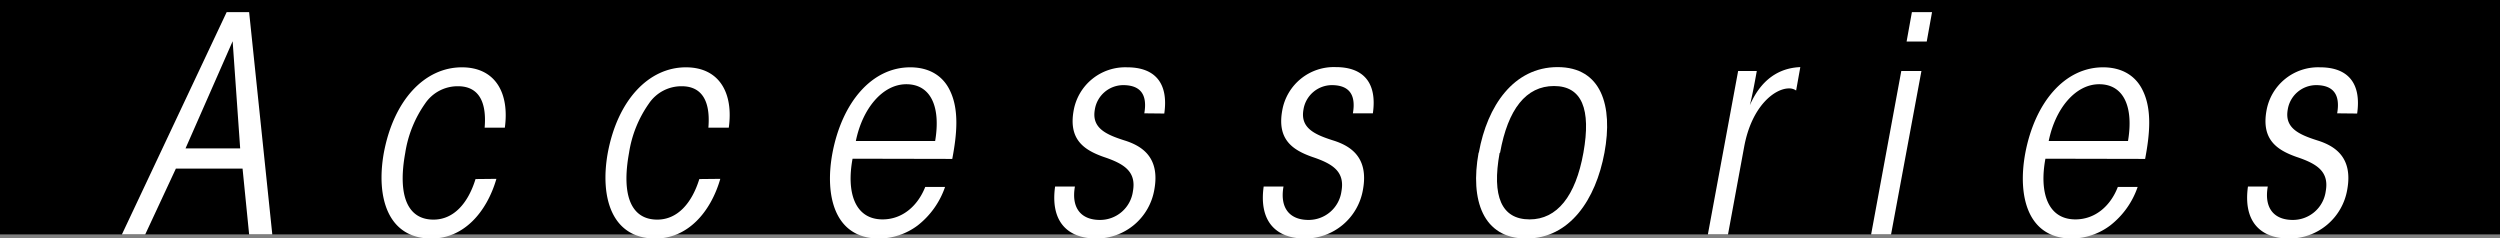 <svg xmlns="http://www.w3.org/2000/svg" viewBox="0 0 471.64 44.96"><rect x="0" y="0" width="471.64" height="44.96" fill="#808080" stroke="none"/><defs><style>.cls-1{fill:#fff;}</style></defs><title>アセット 53</title><g id="レイヤー_2" data-name="レイヤー 2"><g id="main"><rect width="471.64" height="44.22"/><path class="cls-1" d="M27.4,44.22H23L42.76,2.29H47l4.37,41.93H47L45.76,31.81H33.18ZM43.89,7.78,35,28H45.31Z"/><path class="cls-1" d="M93.65,33.74C91.83,40,87.52,45,81.4,45c-8.21,0-10.48-7.71-9-16.1,1.87-10.08,7.76-16.2,14.73-16.2,6.35,0,9,4.87,8.11,11.39H91.43c.51-6.12-2.09-7.82-5-7.82a7.4,7.4,0,0,0-6.24,3.28,22,22,0,0,0-3.74,9.3c-1.47,8.1.46,12.58,5.33,12.58,3.8,0,6.52-3.06,7.93-7.65Z"/><path class="cls-1" d="M135.89,33.74C134.08,40,129.77,45,123.65,45c-8.22,0-10.49-7.71-9-16.1,1.87-10.08,7.77-16.2,14.74-16.2,6.35,0,9,4.87,8.1,11.39h-3.85c.51-6.12-2.1-7.82-5-7.82a7.39,7.39,0,0,0-6.23,3.28,21.9,21.9,0,0,0-3.74,9.3c-1.48,8.1.45,12.58,5.33,12.58,3.79,0,6.51-3.06,7.93-7.65Z"/><path class="cls-1" d="M160.84,29.94c-1.19,6.4.45,11.45,5.66,11.45,3.75,0,6.64-2.55,8.05-6.12h3.74a15.62,15.62,0,0,1-5.15,7.25A12.27,12.27,0,0,1,165.88,45c-8.5,0-10.31-8.16-8.84-16.1,1.81-9.57,7.42-16.2,14.68-16.2,3.63,0,6.18,1.64,7.48,4.36,1.81,3.68,1.3,8.44.45,12.92Zm15.58-3.34c1.08-6.41-.79-10.71-5.44-10.71-4.48,0-8.27,4.59-9.52,10.71Z"/><path class="cls-1" d="M215.88,21.38c.68-3.91-1.08-5.32-4-5.32a5.45,5.45,0,0,0-5.33,4.59c-.63,3.45,2,4.7,5.55,5.83,3.23,1,6.8,3.12,5.67,9.3A11.08,11.08,0,0,1,206.87,45c-5.61,0-8.73-3.34-7.82-9.81h3.74c-.74,4.2,1.3,6.3,4.7,6.3a6.25,6.25,0,0,0,6.24-5.39c.68-3.74-1.65-5.21-5.56-6.51-3.68-1.31-6.63-3.29-5.61-8.79a9.88,9.88,0,0,1,10.09-8.1c5.27,0,7.82,3,7,8.72Z"/><path class="cls-1" d="M255.23,21.38c.68-3.91-1.08-5.32-4-5.32a5.45,5.45,0,0,0-5.32,4.59c-.63,3.45,2,4.7,5.55,5.83,3.23,1,6.8,3.12,5.67,9.3A11.08,11.08,0,0,1,246.22,45c-5.61,0-8.73-3.34-7.82-9.81h3.74c-.74,4.2,1.3,6.3,4.7,6.3a6.24,6.24,0,0,0,6.23-5.39c.68-3.74-1.64-5.21-5.55-6.51-3.68-1.31-6.63-3.29-5.61-8.79A9.88,9.88,0,0,1,252,12.66c5.27,0,7.82,3,7,8.72Z"/><path class="cls-1" d="M279,28.75c1.58-8.78,6.57-16.09,14.85-16.09s10.48,7.31,8.84,16.15S296.15,45,287.94,45s-10.6-7.31-9-16.15Zm3.91.11c-1.48,8.17.34,12.53,5.67,12.53,5.15,0,8.67-4.36,10.14-12.58s-.28-12.58-5.55-12.58S284.48,20.59,283,28.81Z"/><path class="cls-1" d="M327.91,13.39h3.52c-.51,2.84-.85,4.59-1.31,6.46,2.61-6,6.8-7.08,9.52-7.19l-.79,4.42a2.22,2.22,0,0,0-1.36-.4c-2.61,0-7,3.23-8.44,11L326,44.22h-3.8Z"/><path class="cls-1" d="M358.69,13.39h3.8l-5.73,30.83H353Zm2-11.1h3.8l-1,5.55h-3.8Z"/><path class="cls-1" d="M385.88,29.94c-1.19,6.4.45,11.45,5.66,11.45,3.74,0,6.63-2.55,8-6.12h3.74a15.57,15.57,0,0,1-5.16,7.25A12.24,12.24,0,0,1,390.92,45c-8.5,0-10.31-8.16-8.84-16.1,1.81-9.57,7.42-16.2,14.68-16.2,3.62,0,6.18,1.64,7.48,4.36,1.81,3.68,1.3,8.44.45,12.92Zm15.58-3.34c1.08-6.41-.79-10.71-5.44-10.71-4.48,0-8.27,4.59-9.52,10.71Z"/><path class="cls-1" d="M440.92,21.38c.68-3.91-1.08-5.32-4-5.32a5.45,5.45,0,0,0-5.32,4.59c-.63,3.45,2,4.7,5.55,5.83,3.23,1,6.8,3.12,5.67,9.3A11.08,11.08,0,0,1,431.91,45c-5.61,0-8.73-3.34-7.82-9.81h3.74c-.74,4.2,1.3,6.3,4.7,6.3a6.24,6.24,0,0,0,6.23-5.39c.68-3.74-1.64-5.21-5.55-6.51-3.68-1.31-6.63-3.29-5.61-8.79a9.88,9.88,0,0,1,10.09-8.1c5.27,0,7.82,3,7,8.72Z"/></g></g></svg>